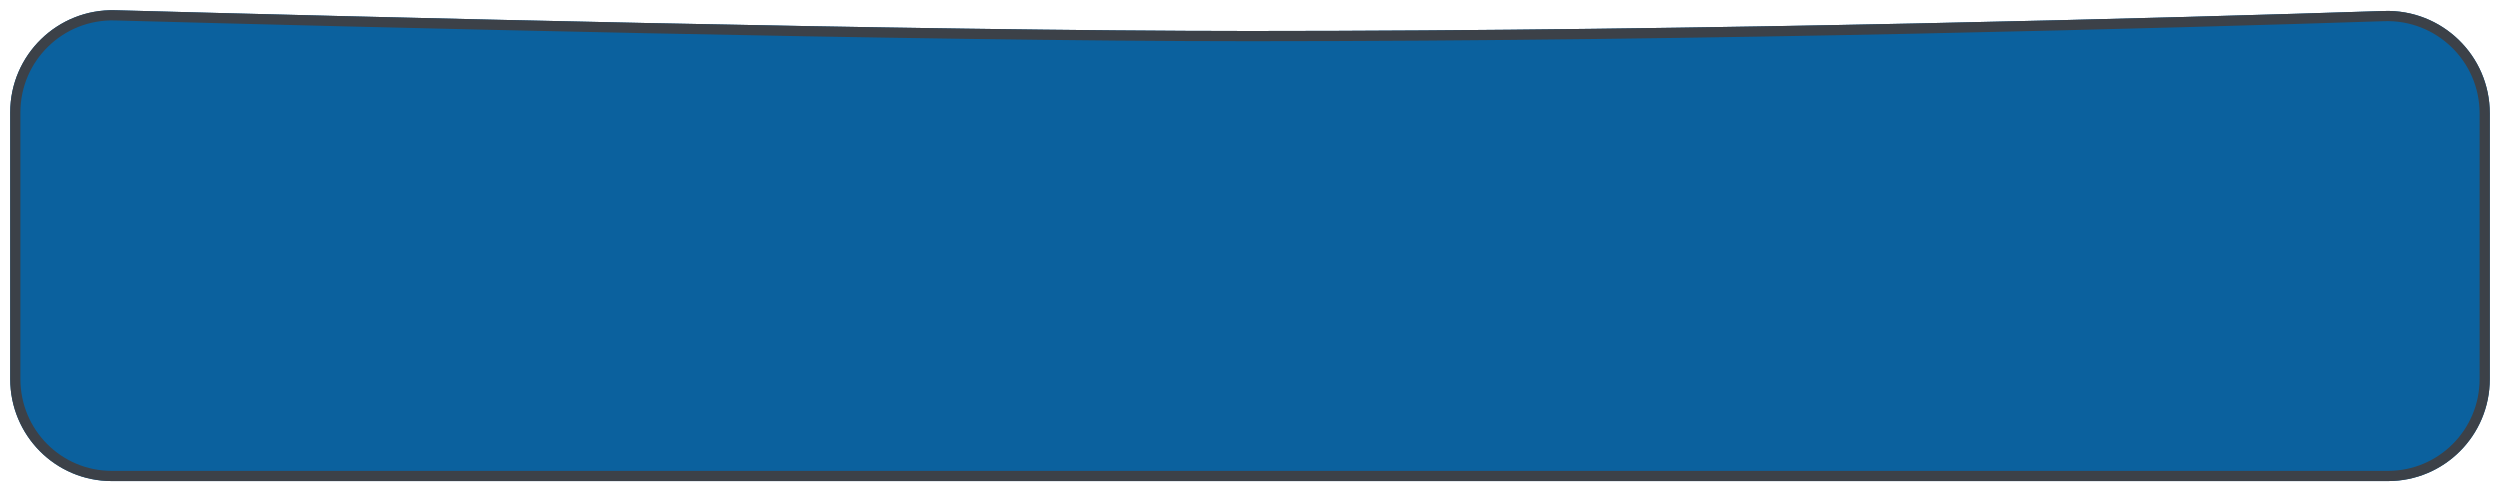 <?xml version="1.0" encoding="UTF-8"?> <svg xmlns="http://www.w3.org/2000/svg" viewBox="5888.267 5202.35 245 48.146"><path fill="#0B619E" stroke="none" fill-opacity="1" stroke-width="1" stroke-opacity="1" font-size-adjust="none" id="tSvg468f555654" title="Path 6" d="M 5889.267 5213.362 C 5889.267 5207.725 5893.919 5203.201 5899.554 5203.353 C 5922.449 5203.974 5978.157 5205.388 6010.767 5205.388 C 6056.173 5205.388 6101.941 5204.078 6121.892 5203.426 C 6127.56 5203.241 6132.267 5207.782 6132.267 5213.454 C 6132.267 5222.134 6132.267 5230.815 6132.267 5239.495 C 6132.267 5245.018 6127.808 5249.495 6122.285 5249.495 C 6099.348 5249.495 6042.106 5249.495 6006.267 5249.495 C 5984.118 5249.495 5923.264 5249.495 5899.225 5249.495 C 5893.702 5249.495 5889.267 5245.018 5889.267 5239.495C 5889.267 5230.784 5889.267 5222.073 5889.267 5213.362Z"></path><path fill="none" stroke="#3C4148" fill-opacity="1" stroke-width="1" stroke-opacity="1" font-size-adjust="none" id="tSvg106a9a11d43" title="Path 7" d="M 6131.767 5213.454 C 6131.767 5222.134 6131.767 5230.815 6131.767 5239.495 C 6131.767 5244.743 6127.531 5248.995 6122.285 5248.995 C 6122.24 5248.995 6122.195 5248.995 6122.151 5248.995 C 6122.105 5248.995 6122.06 5248.995 6122.015 5248.995 C 6121.969 5248.995 6121.924 5248.995 6121.879 5248.995 C 6121.833 5248.995 6121.787 5248.995 6121.741 5248.995 C 6121.695 5248.995 6121.649 5248.995 6121.604 5248.995 C 6121.557 5248.995 6121.511 5248.995 6121.465 5248.995 C 6121.418 5248.995 6121.371 5248.995 6121.325 5248.995 C 6121.278 5248.995 6121.231 5248.995 6121.185 5248.995 C 6121.138 5248.995 6121.091 5248.995 6121.044 5248.995 C 6120.997 5248.995 6120.95 5248.995 6120.903 5248.995 C 6120.855 5248.995 6120.807 5248.995 6120.76 5248.995 C 6120.712 5248.995 6120.664 5248.995 6120.617 5248.995 C 6120.569 5248.995 6120.521 5248.995 6120.473 5248.995 C 6120.424 5248.995 6120.376 5248.995 6120.328 5248.995 C 6120.279 5248.995 6120.23 5248.995 6120.182 5248.995 C 6120.133 5248.995 6120.084 5248.995 6120.036 5248.995 C 6119.987 5248.995 6119.938 5248.995 6119.889 5248.995 C 6119.839 5248.995 6119.79 5248.995 6119.741 5248.995 C 6119.691 5248.995 6119.642 5248.995 6119.593 5248.995 C 6119.543 5248.995 6119.493 5248.995 6119.444 5248.995 C 6119.394 5248.995 6119.344 5248.995 6119.294 5248.995 C 6119.243 5248.995 6119.193 5248.995 6119.143 5248.995 C 6119.092 5248.995 6119.042 5248.995 6118.992 5248.995 C 6118.941 5248.995 6118.89 5248.995 6118.839 5248.995 C 6118.788 5248.995 6118.737 5248.995 6118.687 5248.995 C 6118.635 5248.995 6118.584 5248.995 6118.533 5248.995 C 6118.481 5248.995 6118.43 5248.995 6118.379 5248.995 C 6118.327 5248.995 6118.275 5248.995 6118.224 5248.995 C 6118.172 5248.995 6118.12 5248.995 6118.068 5248.995 C 6118.015 5248.995 6117.963 5248.995 6117.911 5248.995 C 6117.858 5248.995 6117.806 5248.995 6117.754 5248.995 C 6117.701 5248.995 6117.648 5248.995 6117.596 5248.995 C 6117.543 5248.995 6117.49 5248.995 6117.438 5248.995 C 6117.384 5248.995 6117.331 5248.995 6117.278 5248.995 C 6117.224 5248.995 6117.171 5248.995 6117.118 5248.995 C 6117.064 5248.995 6117.011 5248.995 6116.958 5248.995 C 6116.904 5248.995 6116.85 5248.995 6116.796 5248.995 C 6116.742 5248.995 6116.688 5248.995 6116.634 5248.995 C 6116.579 5248.995 6116.525 5248.995 6116.471 5248.995 C 6116.416 5248.995 6116.362 5248.995 6116.308 5248.995 C 6116.253 5248.995 6116.198 5248.995 6116.144 5248.995 C 6116.089 5248.995 6116.034 5248.995 6115.979 5248.995 C 6115.923 5248.995 6115.868 5248.995 6115.813 5248.995 C 6115.757 5248.995 6115.702 5248.995 6115.647 5248.995 C 6115.591 5248.995 6115.535 5248.995 6115.48 5248.995 C 6115.424 5248.995 6115.368 5248.995 6115.313 5248.995 C 6115.257 5248.995 6115.201 5248.995 6115.145 5248.995 C 6115.088 5248.995 6115.032 5248.995 6114.976 5248.995 C 6114.919 5248.995 6114.862 5248.995 6114.806 5248.995 C 6114.749 5248.995 6114.692 5248.995 6114.636 5248.995 C 6114.579 5248.995 6114.522 5248.995 6114.465 5248.995 C 6114.408 5248.995 6114.351 5248.995 6114.294 5248.995 C 6114.236 5248.995 6114.178 5248.995 6114.121 5248.995 C 6114.063 5248.995 6114.005 5248.995 6113.948 5248.995 C 6113.89 5248.995 6113.832 5248.995 6113.775 5248.995 C 6113.717 5248.995 6113.659 5248.995 6113.601 5248.995 C 6113.542 5248.995 6113.484 5248.995 6113.426 5248.995 C 6113.367 5248.995 6113.309 5248.995 6113.251 5248.995 C 6113.192 5248.995 6113.133 5248.995 6113.075 5248.995 C 6113.016 5248.995 6112.957 5248.995 6112.898 5248.995 C 6112.839 5248.995 6112.78 5248.995 6112.721 5248.995 C 6112.661 5248.995 6112.602 5248.995 6112.543 5248.995 C 6112.483 5248.995 6112.423 5248.995 6112.364 5248.995 C 6112.304 5248.995 6112.244 5248.995 6112.185 5248.995 C 6112.125 5248.995 6112.065 5248.995 6112.005 5248.995 C 6111.944 5248.995 6111.884 5248.995 6111.824 5248.995 C 6111.763 5248.995 6111.703 5248.995 6111.643 5248.995 C 6111.582 5248.995 6111.522 5248.995 6111.462 5248.995 C 6111.401 5248.995 6111.34 5248.995 6111.279 5248.995 C 6111.218 5248.995 6111.157 5248.995 6111.096 5248.995 C 6111.035 5248.995 6110.974 5248.995 6110.913 5248.995 C 6110.851 5248.995 6110.79 5248.995 6110.729 5248.995 C 6110.667 5248.995 6110.605 5248.995 6110.544 5248.995 C 6110.482 5248.995 6110.42 5248.995 6110.358 5248.995 C 6110.296 5248.995 6110.234 5248.995 6110.172 5248.995 C 6110.11 5248.995 6110.048 5248.995 6109.986 5248.995 C 6109.923 5248.995 6109.861 5248.995 6109.799 5248.995 C 6109.736 5248.995 6109.673 5248.995 6109.611 5248.995 C 6109.548 5248.995 6109.485 5248.995 6109.423 5248.995 C 6109.36 5248.995 6109.297 5248.995 6109.234 5248.995 C 6109.17 5248.995 6109.107 5248.995 6109.044 5248.995 C 6108.98 5248.995 6108.917 5248.995 6108.854 5248.995 C 6108.79 5248.995 6108.726 5248.995 6108.663 5248.995 C 6108.599 5248.995 6108.535 5248.995 6108.472 5248.995 C 6108.408 5248.995 6108.344 5248.995 6108.28 5248.995 C 6108.216 5248.995 6108.152 5248.995 6108.088 5248.995 C 6108.023 5248.995 6107.959 5248.995 6107.895 5248.995 C 6107.83 5248.995 6107.765 5248.995 6107.701 5248.995 C 6107.636 5248.995 6107.571 5248.995 6107.507 5248.995 C 6107.442 5248.995 6107.377 5248.995 6107.312 5248.995 C 6107.247 5248.995 6107.182 5248.995 6107.117 5248.995 C 6107.051 5248.995 6106.986 5248.995 6106.921 5248.995 C 6106.855 5248.995 6106.79 5248.995 6106.725 5248.995 C 6106.659 5248.995 6106.593 5248.995 6106.528 5248.995 C 6106.462 5248.995 6106.396 5248.995 6106.33 5248.995 C 6106.264 5248.995 6106.198 5248.995 6106.132 5248.995 C 6106.066 5248.995 6106 5248.995 6105.934 5248.995 C 6105.867 5248.995 6105.801 5248.995 6105.735 5248.995 C 6105.668 5248.995 6105.601 5248.995 6105.535 5248.995 C 6105.468 5248.995 6105.401 5248.995 6105.335 5248.995 C 6105.268 5248.995 6105.201 5248.995 6105.134 5248.995 C 6105.067 5248.995 6105 5248.995 6104.933 5248.995 C 6104.865 5248.995 6104.798 5248.995 6104.731 5248.995 C 6104.663 5248.995 6104.596 5248.995 6104.529 5248.995 C 6104.461 5248.995 6104.393 5248.995 6104.326 5248.995 C 6104.258 5248.995 6104.19 5248.995 6104.122 5248.995 C 6104.054 5248.995 6103.986 5248.995 6103.919 5248.995 C 6103.85 5248.995 6103.782 5248.995 6103.714 5248.995 C 6103.645 5248.995 6103.577 5248.995 6103.509 5248.995 C 6103.44 5248.995 6103.372 5248.995 6103.304 5248.995 C 6103.235 5248.995 6103.166 5248.995 6103.098 5248.995 C 6103.029 5248.995 6102.96 5248.995 6102.891 5248.995 C 6102.822 5248.995 6102.753 5248.995 6102.684 5248.995 C 6102.615 5248.995 6102.546 5248.995 6102.477 5248.995 C 6102.407 5248.995 6102.338 5248.995 6102.269 5248.995 C 6102.199 5248.995 6102.13 5248.995 6102.061 5248.995 C 6101.991 5248.995 6101.921 5248.995 6101.852 5248.995 C 6101.782 5248.995 6101.712 5248.995 6101.642 5248.995 C 6101.572 5248.995 6101.502 5248.995 6101.432 5248.995 C 6101.362 5248.995 6101.292 5248.995 6101.222 5248.995 C 6101.151 5248.995 6101.081 5248.995 6101.011 5248.995 C 6100.94 5248.995 6100.869 5248.995 6100.799 5248.995 C 6100.728 5248.995 6100.657 5248.995 6100.587 5248.995 C 6100.516 5248.995 6100.445 5248.995 6100.375 5248.995 C 6100.304 5248.995 6100.233 5248.995 6100.162 5248.995 C 6100.091 5248.995 6100.02 5248.995 6099.949 5248.995 C 6099.877 5248.995 6099.806 5248.995 6099.735 5248.995 C 6099.663 5248.995 6099.592 5248.995 6099.521 5248.995 C 6099.449 5248.995 6099.377 5248.995 6099.306 5248.995 C 6099.234 5248.995 6099.162 5248.995 6099.091 5248.995 C 6099.019 5248.995 6098.947 5248.995 6098.875 5248.995 C 6098.803 5248.995 6098.731 5248.995 6098.659 5248.995 C 6098.587 5248.995 6098.515 5248.995 6098.443 5248.995 C 6098.37 5248.995 6098.298 5248.995 6098.226 5248.995 C 6098.153 5248.995 6098.08 5248.995 6098.008 5248.995 C 6097.935 5248.995 6097.862 5248.995 6097.79 5248.995 C 6097.717 5248.995 6097.644 5248.995 6097.572 5248.995 C 6097.499 5248.995 6097.426 5248.995 6097.353 5248.995 C 6097.28 5248.995 6097.207 5248.995 6097.134 5248.995 C 6097.06 5248.995 6096.987 5248.995 6096.914 5248.995 C 6096.84 5248.995 6096.767 5248.995 6096.694 5248.995 C 6096.62 5248.995 6096.546 5248.995 6096.473 5248.995 C 6096.399 5248.995 6096.325 5248.995 6096.252 5248.995 C 6096.178 5248.995 6096.104 5248.995 6096.031 5248.995 C 6095.957 5248.995 6095.883 5248.995 6095.809 5248.995 C 6095.735 5248.995 6095.661 5248.995 6095.587 5248.995 C 6095.512 5248.995 6095.438 5248.995 6095.364 5248.995 C 6095.289 5248.995 6095.215 5248.995 6095.141 5248.995 C 6095.066 5248.995 6094.991 5248.995 6094.917 5248.995 C 6094.842 5248.995 6094.767 5248.995 6094.693 5248.995 C 6094.618 5248.995 6094.543 5248.995 6094.469 5248.995 C 6094.394 5248.995 6094.319 5248.995 6094.244 5248.995 C 6094.169 5248.995 6094.094 5248.995 6094.019 5248.995 C 6093.943 5248.995 6093.868 5248.995 6093.793 5248.995 C 6093.718 5248.995 6093.643 5248.995 6093.568 5248.995 C 6093.492 5248.995 6093.416 5248.995 6093.341 5248.995 C 6093.265 5248.995 6093.189 5248.995 6093.114 5248.995 C 6093.038 5248.995 6092.962 5248.995 6092.887 5248.995 C 6092.811 5248.995 6092.735 5248.995 6092.66 5248.995 C 6092.584 5248.995 6092.508 5248.995 6092.432 5248.995 C 6092.355 5248.995 6092.279 5248.995 6092.203 5248.995 C 6092.127 5248.995 6092.051 5248.995 6091.975 5248.995 C 6091.898 5248.995 6091.821 5248.995 6091.745 5248.995 C 6091.668 5248.995 6091.592 5248.995 6091.516 5248.995 C 6091.439 5248.995 6091.362 5248.995 6091.286 5248.995 C 6091.209 5248.995 6091.132 5248.995 6091.056 5248.995 C 6090.979 5248.995 6090.902 5248.995 6090.825 5248.995 C 6090.748 5248.995 6090.671 5248.995 6090.594 5248.995 C 6090.517 5248.995 6090.44 5248.995 6090.363 5248.995 C 6090.285 5248.995 6090.208 5248.995 6090.131 5248.995 C 6090.053 5248.995 6089.976 5248.995 6089.899 5248.995 C 6089.821 5248.995 6089.744 5248.995 6089.667 5248.995 C 6089.589 5248.995 6089.511 5248.995 6089.434 5248.995 C 6089.356 5248.995 6089.278 5248.995 6089.201 5248.995 C 6089.123 5248.995 6089.045 5248.995 6088.967 5248.995 C 6088.889 5248.995 6088.811 5248.995 6088.733 5248.995 C 6088.655 5248.995 6088.577 5248.995 6088.499 5248.995 C 6088.421 5248.995 6088.343 5248.995 6088.265 5248.995 C 6088.186 5248.995 6088.108 5248.995 6088.03 5248.995 C 6087.951 5248.995 6087.873 5248.995 6087.795 5248.995 C 6087.716 5248.995 6087.637 5248.995 6087.559 5248.995 C 6087.48 5248.995 6087.401 5248.995 6087.323 5248.995 C 6087.244 5248.995 6087.165 5248.995 6087.087 5248.995 C 6087.008 5248.995 6086.929 5248.995 6086.85 5248.995 C 6086.771 5248.995 6086.692 5248.995 6086.614 5248.995 C 6086.534 5248.995 6086.455 5248.995 6086.376 5248.995 C 6086.297 5248.995 6086.218 5248.995 6086.139 5248.995 C 6086.059 5248.995 6085.98 5248.995 6085.901 5248.995 C 6085.821 5248.995 6085.742 5248.995 6085.663 5248.995 C 6085.583 5248.995 6085.503 5248.995 6085.424 5248.995 C 6085.344 5248.995 6085.265 5248.995 6085.186 5248.995 C 6085.106 5248.995 6085.026 5248.995 6084.946 5248.995 C 6084.866 5248.995 6084.786 5248.995 6084.707 5248.995 C 6084.627 5248.995 6084.547 5248.995 6084.467 5248.995 C 6084.387 5248.995 6084.307 5248.995 6084.227 5248.995 C 6084.147 5248.995 6084.067 5248.995 6083.987 5248.995 C 6083.906 5248.995 6083.826 5248.995 6083.746 5248.995 C 6083.666 5248.995 6083.586 5248.995 6083.506 5248.995 C 6083.425 5248.995 6083.344 5248.995 6083.264 5248.995 C 6083.183 5248.995 6083.103 5248.995 6083.023 5248.995 C 6082.942 5248.995 6082.861 5248.995 6082.781 5248.995 C 6082.7 5248.995 6082.619 5248.995 6082.539 5248.995 C 6082.458 5248.995 6082.377 5248.995 6082.297 5248.995 C 6082.216 5248.995 6082.135 5248.995 6082.054 5248.995 C 6081.973 5248.995 6081.892 5248.995 6081.811 5248.995 C 6081.73 5248.995 6081.649 5248.995 6081.568 5248.995 C 6081.487 5248.995 6081.406 5248.995 6081.325 5248.995 C 6081.243 5248.995 6081.162 5248.995 6081.081 5248.995 C 6080.999 5248.995 6080.918 5248.995 6080.837 5248.995 C 6080.755 5248.995 6080.674 5248.995 6080.593 5248.995 C 6080.511 5248.995 6080.429 5248.995 6080.348 5248.995 C 6080.266 5248.995 6080.184 5248.995 6080.103 5248.995 C 6080.021 5248.995 6079.939 5248.995 6079.858 5248.995 C 6079.776 5248.995 6079.694 5248.995 6079.613 5248.995 C 6079.531 5248.995 6079.449 5248.995 6079.368 5248.995 C 6079.286 5248.995 6079.204 5248.995 6079.122 5248.995 C 6079.04 5248.995 6078.958 5248.995 6078.876 5248.995 C 6078.794 5248.995 6078.712 5248.995 6078.63 5248.995 C 6078.547 5248.995 6078.465 5248.995 6078.383 5248.995 C 6078.3 5248.995 6078.218 5248.995 6078.136 5248.995 C 6078.053 5248.995 6077.971 5248.995 6077.889 5248.995 C 6077.806 5248.995 6077.724 5248.995 6077.642 5248.995 C 6077.559 5248.995 6077.477 5248.995 6077.395 5248.995 C 6077.312 5248.995 6077.229 5248.995 6077.147 5248.995 C 6077.064 5248.995 6076.981 5248.995 6076.899 5248.995 C 6076.816 5248.995 6076.733 5248.995 6076.651 5248.995 C 6076.568 5248.995 6076.485 5248.995 6076.402 5248.995 C 6076.319 5248.995 6076.236 5248.995 6076.154 5248.995 C 6076.071 5248.995 6075.988 5248.995 6075.905 5248.995 C 6075.822 5248.995 6075.739 5248.995 6075.656 5248.995 C 6075.573 5248.995 6075.49 5248.995 6075.407 5248.995 C 6075.323 5248.995 6075.24 5248.995 6075.157 5248.995 C 6075.074 5248.995 6074.991 5248.995 6074.908 5248.995 C 6074.824 5248.995 6074.741 5248.995 6074.658 5248.995 C 6074.574 5248.995 6074.491 5248.995 6074.408 5248.995 C 6074.324 5248.995 6074.241 5248.995 6074.158 5248.995 C 6074.074 5248.995 6073.99 5248.995 6073.907 5248.995 C 6073.823 5248.995 6073.74 5248.995 6073.657 5248.995 C 6073.573 5248.995 6073.489 5248.995 6073.406 5248.995 C 6073.322 5248.995 6073.238 5248.995 6073.155 5248.995 C 6073.071 5248.995 6072.987 5248.995 6072.903 5248.995 C 6072.819 5248.995 6072.735 5248.995 6072.652 5248.995 C 6072.568 5248.995 6072.484 5248.995 6072.4 5248.995 C 6072.316 5248.995 6072.232 5248.995 6072.149 5248.995 C 6072.065 5248.995 6071.981 5248.995 6071.897 5248.995 C 6071.813 5248.995 6071.729 5248.995 6071.645 5248.995 C 6071.56 5248.995 6071.476 5248.995 6071.392 5248.995 C 6071.308 5248.995 6071.224 5248.995 6071.14 5248.995 C 6071.055 5248.995 6070.971 5248.995 6070.887 5248.995 C 6070.803 5248.995 6070.719 5248.995 6070.635 5248.995 C 6070.55 5248.995 6070.466 5248.995 6070.382 5248.995 C 6070.297 5248.995 6070.212 5248.995 6070.128 5248.995 C 6070.043 5248.995 6069.959 5248.995 6069.875 5248.995 C 6069.79 5248.995 6069.706 5248.995 6069.622 5248.995 C 6069.537 5248.995 6069.452 5248.995 6069.368 5248.995 C 6069.283 5248.995 6069.198 5248.995 6069.114 5248.995 C 6069.029 5248.995 6068.945 5248.995 6068.861 5248.995 C 6068.776 5248.995 6068.691 5248.995 6068.607 5248.995 C 6068.522 5248.995 6068.437 5248.995 6068.352 5248.995 C 6068.267 5248.995 6068.182 5248.995 6068.098 5248.995 C 6068.013 5248.995 6067.928 5248.995 6067.844 5248.995 C 6067.759 5248.995 6067.674 5248.995 6067.589 5248.995 C 6067.504 5248.995 6067.419 5248.995 6067.334 5248.995 C 6067.249 5248.995 6067.164 5248.995 6067.08 5248.995 C 6066.995 5248.995 6066.91 5248.995 6066.825 5248.995 C 6066.74 5248.995 6066.655 5248.995 6066.57 5248.995 C 6066.484 5248.995 6066.399 5248.995 6066.314 5248.995 C 6066.229 5248.995 6066.144 5248.995 6066.059 5248.995 C 6065.974 5248.995 6065.889 5248.995 6065.804 5248.995 C 6065.718 5248.995 6065.633 5248.995 6065.548 5248.995 C 6065.462 5248.995 6065.377 5248.995 6065.292 5248.995 C 6065.207 5248.995 6065.122 5248.995 6065.037 5248.995 C 6064.951 5248.995 6064.866 5248.995 6064.781 5248.995 C 6064.695 5248.995 6064.61 5248.995 6064.525 5248.995 C 6064.439 5248.995 6064.353 5248.995 6064.268 5248.995 C 6064.182 5248.995 6064.097 5248.995 6064.012 5248.995 C 6063.926 5248.995 6063.841 5248.995 6063.756 5248.995 C 6063.67 5248.995 6063.585 5248.995 6063.5 5248.995 C 6063.414 5248.995 6063.328 5248.995 6063.243 5248.995 C 6063.157 5248.995 6063.072 5248.995 6062.987 5248.995 C 6062.901 5248.995 6062.815 5248.995 6062.73 5248.995 C 6062.644 5248.995 6062.558 5248.995 6062.473 5248.995 C 6062.387 5248.995 6062.301 5248.995 6062.216 5248.995 C 6062.13 5248.995 6062.044 5248.995 6061.959 5248.995 C 6061.873 5248.995 6061.787 5248.995 6061.702 5248.995 C 6061.616 5248.995 6061.53 5248.995 6061.445 5248.995 C 6061.359 5248.995 6061.273 5248.995 6061.188 5248.995 C 6061.102 5248.995 6061.016 5248.995 6060.931 5248.995 C 6060.845 5248.995 6060.759 5248.995 6060.674 5248.995 C 6060.588 5248.995 6060.502 5248.995 6060.416 5248.995 C 6060.33 5248.995 6060.244 5248.995 6060.159 5248.995 C 6060.073 5248.995 6059.987 5248.995 6059.901 5248.995 C 6059.815 5248.995 6059.729 5248.995 6059.644 5248.995 C 6059.558 5248.995 6059.472 5248.995 6059.386 5248.995 C 6059.3 5248.995 6059.214 5248.995 6059.129 5248.995 C 6059.043 5248.995 6058.957 5248.995 6058.871 5248.995 C 6058.785 5248.995 6058.699 5248.995 6058.613 5248.995 C 6058.527 5248.995 6058.441 5248.995 6058.355 5248.995 C 6058.269 5248.995 6058.183 5248.995 6058.098 5248.995 C 6058.012 5248.995 6057.926 5248.995 6057.84 5248.995 C 6057.754 5248.995 6057.668 5248.995 6057.582 5248.995 C 6057.496 5248.995 6057.41 5248.995 6057.324 5248.995 C 6057.238 5248.995 6057.152 5248.995 6057.066 5248.995 C 6056.98 5248.995 6056.894 5248.995 6056.808 5248.995 C 6056.722 5248.995 6056.636 5248.995 6056.55 5248.995 C 6056.464 5248.995 6056.378 5248.995 6056.292 5248.995 C 6056.206 5248.995 6056.12 5248.995 6056.034 5248.995 C 6055.948 5248.995 6055.862 5248.995 6055.776 5248.995 C 6055.69 5248.995 6055.604 5248.995 6055.518 5248.995 C 6055.431 5248.995 6055.345 5248.995 6055.259 5248.995 C 6055.173 5248.995 6055.087 5248.995 6055.001 5248.995 C 6054.915 5248.995 6054.829 5248.995 6054.743 5248.995 C 6054.657 5248.995 6054.571 5248.995 6054.485 5248.995 C 6054.399 5248.995 6054.313 5248.995 6054.227 5248.995 C 6054.141 5248.995 6054.055 5248.995 6053.969 5248.995 C 6053.882 5248.995 6053.796 5248.995 6053.71 5248.995 C 6053.624 5248.995 6053.538 5248.995 6053.452 5248.995 C 6053.366 5248.995 6053.28 5248.995 6053.194 5248.995 C 6053.108 5248.995 6053.022 5248.995 6052.936 5248.995 C 6052.85 5248.995 6052.764 5248.995 6052.678 5248.995 C 6052.592 5248.995 6052.506 5248.995 6052.42 5248.995 C 6052.333 5248.995 6052.247 5248.995 6052.161 5248.995 C 6052.075 5248.995 6051.989 5248.995 6051.903 5248.995 C 6051.817 5248.995 6051.731 5248.995 6051.645 5248.995 C 6051.559 5248.995 6051.473 5248.995 6051.387 5248.995 C 6051.301 5248.995 6051.215 5248.995 6051.129 5248.995 C 6051.043 5248.995 6050.957 5248.995 6050.871 5248.995 C 6050.785 5248.995 6050.699 5248.995 6050.613 5248.995 C 6050.527 5248.995 6050.441 5248.995 6050.355 5248.995 C 6050.269 5248.995 6050.183 5248.995 6050.097 5248.995 C 6050.011 5248.995 6049.925 5248.995 6049.839 5248.995 C 6049.753 5248.995 6049.667 5248.995 6049.581 5248.995 C 6049.495 5248.995 6049.409 5248.995 6049.324 5248.995 C 6049.238 5248.995 6049.152 5248.995 6049.066 5248.995 C 6048.98 5248.995 6048.894 5248.995 6048.808 5248.995 C 6048.722 5248.995 6048.636 5248.995 6048.551 5248.995 C 6048.465 5248.995 6048.379 5248.995 6048.293 5248.995 C 6048.207 5248.995 6048.121 5248.995 6048.035 5248.995 C 6047.949 5248.995 6047.863 5248.995 6047.778 5248.995 C 6047.692 5248.995 6047.606 5248.995 6047.52 5248.995 C 6047.434 5248.995 6047.348 5248.995 6047.263 5248.995 C 6047.177 5248.995 6047.091 5248.995 6047.006 5248.995 C 6046.92 5248.995 6046.834 5248.995 6046.748 5248.995 C 6046.662 5248.995 6046.576 5248.995 6046.491 5248.995 C 6046.405 5248.995 6046.319 5248.995 6046.234 5248.995 C 6046.148 5248.995 6046.062 5248.995 6045.977 5248.995 C 6045.891 5248.995 6045.805 5248.995 6045.72 5248.995 C 6045.634 5248.995 6045.548 5248.995 6045.463 5248.995 C 6045.377 5248.995 6045.291 5248.995 6045.206 5248.995 C 6045.12 5248.995 6045.035 5248.995 6044.95 5248.995 C 6044.864 5248.995 6044.778 5248.995 6044.693 5248.995 C 6044.607 5248.995 6044.522 5248.995 6044.437 5248.995 C 6044.351 5248.995 6044.265 5248.995 6044.18 5248.995 C 6044.094 5248.995 6044.009 5248.995 6043.924 5248.995 C 6043.838 5248.995 6043.752 5248.995 6043.667 5248.995 C 6043.581 5248.995 6043.496 5248.995 6043.411 5248.995 C 6043.325 5248.995 6043.24 5248.995 6043.155 5248.995 C 6043.069 5248.995 6042.984 5248.995 6042.899 5248.995 C 6042.813 5248.995 6042.728 5248.995 6042.643 5248.995 C 6042.558 5248.995 6042.473 5248.995 6042.388 5248.995 C 6042.302 5248.995 6042.217 5248.995 6042.132 5248.995 C 6042.047 5248.995 6041.962 5248.995 6041.877 5248.995 C 6041.791 5248.995 6041.706 5248.995 6041.621 5248.995 C 6041.536 5248.995 6041.451 5248.995 6041.366 5248.995 C 6041.281 5248.995 6041.196 5248.995 6041.111 5248.995 C 6041.026 5248.995 6040.941 5248.995 6040.856 5248.995 C 6040.771 5248.995 6040.686 5248.995 6040.601 5248.995 C 6040.516 5248.995 6040.431 5248.995 6040.346 5248.995 C 6040.261 5248.995 6040.176 5248.995 6040.091 5248.995 C 6040.006 5248.995 6039.921 5248.995 6039.837 5248.995 C 6039.752 5248.995 6039.667 5248.995 6039.582 5248.995 C 6039.497 5248.995 6039.412 5248.995 6039.328 5248.995 C 6039.243 5248.995 6039.158 5248.995 6039.074 5248.995 C 6038.989 5248.995 6038.904 5248.995 6038.82 5248.995 C 6038.735 5248.995 6038.65 5248.995 6038.566 5248.995 C 6038.481 5248.995 6038.397 5248.995 6038.313 5248.995 C 6038.228 5248.995 6038.143 5248.995 6038.059 5248.995 C 6037.974 5248.995 6037.89 5248.995 6037.806 5248.995 C 6037.721 5248.995 6037.637 5248.995 6037.553 5248.995 C 6037.468 5248.995 6037.384 5248.995 6037.3 5248.995 C 6037.215 5248.995 6037.131 5248.995 6037.047 5248.995 C 6036.962 5248.995 6036.878 5248.995 6036.794 5248.995 C 6036.709 5248.995 6036.625 5248.995 6036.541 5248.995 C 6036.457 5248.995 6036.373 5248.995 6036.289 5248.995 C 6036.205 5248.995 6036.121 5248.995 6036.037 5248.995 C 6035.953 5248.995 6035.869 5248.995 6035.785 5248.995 C 6035.701 5248.995 6035.617 5248.995 6035.533 5248.995 C 6035.449 5248.995 6035.365 5248.995 6035.281 5248.995 C 6035.197 5248.995 6035.113 5248.995 6035.03 5248.995 C 6034.946 5248.995 6034.862 5248.995 6034.778 5248.995 C 6034.694 5248.995 6034.61 5248.995 6034.527 5248.995 C 6034.443 5248.995 6034.359 5248.995 6034.276 5248.995 C 6034.192 5248.995 6034.109 5248.995 6034.026 5248.995 C 6033.942 5248.995 6033.858 5248.995 6033.775 5248.995 C 6033.691 5248.995 6033.608 5248.995 6033.525 5248.995 C 6033.441 5248.995 6033.357 5248.995 6033.274 5248.995 C 6033.19 5248.995 6033.107 5248.995 6033.024 5248.995 C 6032.941 5248.995 6032.858 5248.995 6032.775 5248.995 C 6032.691 5248.995 6032.608 5248.995 6032.525 5248.995 C 6032.442 5248.995 6032.359 5248.995 6032.276 5248.995 C 6032.193 5248.995 6032.11 5248.995 6032.027 5248.995 C 6031.944 5248.995 6031.861 5248.995 6031.778 5248.995 C 6031.695 5248.995 6031.612 5248.995 6031.529 5248.995 C 6031.446 5248.995 6031.363 5248.995 6031.281 5248.995 C 6031.198 5248.995 6031.115 5248.995 6031.032 5248.995 C 6030.949 5248.995 6030.866 5248.995 6030.784 5248.995 C 6030.701 5248.995 6030.618 5248.995 6030.536 5248.995 C 6030.453 5248.995 6030.371 5248.995 6030.289 5248.995 C 6030.206 5248.995 6030.123 5248.995 6030.041 5248.995 C 6029.958 5248.995 6029.876 5248.995 6029.794 5248.995 C 6029.711 5248.995 6029.629 5248.995 6029.547 5248.995 C 6029.465 5248.995 6029.383 5248.995 6029.301 5248.995 C 6029.218 5248.995 6029.136 5248.995 6029.054 5248.995 C 6028.972 5248.995 6028.89 5248.995 6028.808 5248.995 C 6028.726 5248.995 6028.644 5248.995 6028.562 5248.995 C 6028.48 5248.995 6028.398 5248.995 6028.317 5248.995 C 6028.235 5248.995 6028.153 5248.995 6028.071 5248.995 C 6027.989 5248.995 6027.907 5248.995 6027.826 5248.995 C 6027.744 5248.995 6027.662 5248.995 6027.581 5248.995 C 6027.499 5248.995 6027.417 5248.995 6027.336 5248.995 C 6027.254 5248.995 6027.173 5248.995 6027.092 5248.995 C 6027.01 5248.995 6026.929 5248.995 6026.848 5248.995 C 6026.766 5248.995 6026.685 5248.995 6026.604 5248.995 C 6026.523 5248.995 6026.442 5248.995 6026.361 5248.995 C 6026.279 5248.995 6026.198 5248.995 6026.117 5248.995 C 6026.036 5248.995 6025.955 5248.995 6025.874 5248.995 C 6025.793 5248.995 6025.712 5248.995 6025.631 5248.995 C 6025.55 5248.995 6025.469 5248.995 6025.389 5248.995 C 6025.308 5248.995 6025.227 5248.995 6025.147 5248.995 C 6025.066 5248.995 6024.985 5248.995 6024.905 5248.995 C 6024.824 5248.995 6024.743 5248.995 6024.663 5248.995 C 6024.582 5248.995 6024.502 5248.995 6024.422 5248.995 C 6024.341 5248.995 6024.261 5248.995 6024.181 5248.995 C 6024.1 5248.995 6024.02 5248.995 6023.94 5248.995 C 6023.859 5248.995 6023.779 5248.995 6023.699 5248.995 C 6023.619 5248.995 6023.539 5248.995 6023.459 5248.995 C 6023.379 5248.995 6023.299 5248.995 6023.219 5248.995 C 6023.139 5248.995 6023.059 5248.995 6022.98 5248.995 C 6022.9 5248.995 6022.82 5248.995 6022.74 5248.995 C 6022.66 5248.995 6022.58 5248.995 6022.501 5248.995 C 6022.421 5248.995 6022.342 5248.995 6022.263 5248.995 C 6022.183 5248.995 6022.103 5248.995 6022.024 5248.995 C 6021.944 5248.995 6021.865 5248.995 6021.786 5248.995 C 6021.707 5248.995 6021.628 5248.995 6021.549 5248.995 C 6021.469 5248.995 6021.39 5248.995 6021.311 5248.995 C 6021.232 5248.995 6021.153 5248.995 6021.074 5248.995 C 6020.995 5248.995 6020.916 5248.995 6020.838 5248.995 C 6020.759 5248.995 6020.68 5248.995 6020.601 5248.995 C 6020.522 5248.995 6020.443 5248.995 6020.365 5248.995 C 6020.286 5248.995 6020.207 5248.995 6020.129 5248.995 C 6020.05 5248.995 6019.972 5248.995 6019.894 5248.995 C 6019.815 5248.995 6019.737 5248.995 6019.659 5248.995 C 6019.58 5248.995 6019.502 5248.995 6019.424 5248.995 C 6019.346 5248.995 6019.268 5248.995 6019.19 5248.995 C 6019.112 5248.995 6019.034 5248.995 6018.956 5248.995 C 6018.878 5248.995 6018.8 5248.995 6018.722 5248.995 C 6018.644 5248.995 6018.566 5248.995 6018.489 5248.995 C 6018.411 5248.995 6018.333 5248.995 6018.256 5248.995 C 6018.178 5248.995 6018.1 5248.995 6018.023 5248.995 C 6017.945 5248.995 6017.868 5248.995 6017.791 5248.995 C 6017.713 5248.995 6017.636 5248.995 6017.559 5248.995 C 6017.481 5248.995 6017.404 5248.995 6017.327 5248.995 C 6017.25 5248.995 6017.173 5248.995 6017.096 5248.995 C 6017.019 5248.995 6016.942 5248.995 6016.865 5248.995 C 6016.788 5248.995 6016.711 5248.995 6016.635 5248.995 C 6016.558 5248.995 6016.481 5248.995 6016.405 5248.995 C 6016.328 5248.995 6016.251 5248.995 6016.175 5248.995 C 6016.098 5248.995 6016.022 5248.995 6015.946 5248.995 C 6015.869 5248.995 6015.793 5248.995 6015.717 5248.995 C 6015.64 5248.995 6015.564 5248.995 6015.488 5248.995 C 6015.412 5248.995 6015.336 5248.995 6015.26 5248.995 C 6015.184 5248.995 6015.108 5248.995 6015.032 5248.995 C 6014.956 5248.995 6014.88 5248.995 6014.805 5248.995 C 6014.729 5248.995 6014.653 5248.995 6014.578 5248.995 C 6014.502 5248.995 6014.426 5248.995 6014.351 5248.995 C 6014.275 5248.995 6014.2 5248.995 6014.125 5248.995 C 6014.049 5248.995 6013.974 5248.995 6013.899 5248.995 C 6013.824 5248.995 6013.749 5248.995 6013.674 5248.995 C 6013.599 5248.995 6013.524 5248.995 6013.449 5248.995 C 6013.374 5248.995 6013.299 5248.995 6013.224 5248.995 C 6013.149 5248.995 6013.074 5248.995 6013 5248.995 C 6012.925 5248.995 6012.85 5248.995 6012.776 5248.995 C 6012.701 5248.995 6012.627 5248.995 6012.553 5248.995 C 6012.478 5248.995 6012.404 5248.995 6012.33 5248.995 C 6012.255 5248.995 6012.181 5248.995 6012.107 5248.995 C 6012.033 5248.995 6011.959 5248.995 6011.885 5248.995 C 6011.811 5248.995 6011.737 5248.995 6011.663 5248.995 C 6011.589 5248.995 6011.515 5248.995 6011.442 5248.995 C 6011.368 5248.995 6011.294 5248.995 6011.221 5248.995 C 6011.147 5248.995 6011.074 5248.995 6011.001 5248.995 C 6010.927 5248.995 6010.854 5248.995 6010.781 5248.995 C 6010.708 5248.995 6010.635 5248.995 6010.562 5248.995 C 6010.488 5248.995 6010.415 5248.995 6010.342 5248.995 C 6010.269 5248.995 6010.196 5248.995 6010.124 5248.995 C 6010.051 5248.995 6009.978 5248.995 6009.906 5248.995 C 6009.833 5248.995 6009.76 5248.995 6009.688 5248.995 C 6009.615 5248.995 6009.543 5248.995 6009.471 5248.995 C 6009.398 5248.995 6009.326 5248.995 6009.254 5248.995 C 6009.181 5248.995 6009.109 5248.995 6009.037 5248.995 C 6008.965 5248.995 6008.893 5248.995 6008.821 5248.995 C 6008.749 5248.995 6008.677 5248.995 6008.606 5248.995 C 6008.534 5248.995 6008.462 5248.995 6008.391 5248.995 C 6008.319 5248.995 6008.247 5248.995 6008.176 5248.995 C 6008.104 5248.995 6008.033 5248.995 6007.962 5248.995 C 6007.891 5248.995 6007.82 5248.995 6007.749 5248.995 C 6007.678 5248.995 6007.607 5248.995 6007.536 5248.995 C 6007.465 5248.995 6007.394 5248.995 6007.323 5248.995 C 6007.252 5248.995 6007.181 5248.995 6007.111 5248.995 C 6007.04 5248.995 6006.969 5248.995 6006.899 5248.995 C 6006.828 5248.995 6006.758 5248.995 6006.688 5248.995 C 6006.617 5248.995 6006.547 5248.995 6006.477 5248.995 C 6006.407 5248.995 6006.337 5248.995 6006.267 5248.995 C 6006.223 5248.995 6006.18 5248.995 6006.137 5248.995 C 6006.093 5248.995 6006.049 5248.995 6006.006 5248.995 C 6005.962 5248.995 6005.918 5248.995 6005.874 5248.995 C 6005.829 5248.995 6005.785 5248.995 6005.741 5248.995 C 6005.696 5248.995 6005.651 5248.995 6005.607 5248.995 C 6005.562 5248.995 6005.517 5248.995 6005.472 5248.995 C 6005.427 5248.995 6005.382 5248.995 6005.337 5248.995 C 6005.291 5248.995 6005.246 5248.995 6005.201 5248.995 C 6005.155 5248.995 6005.109 5248.995 6005.064 5248.995 C 6005.017 5248.995 6004.971 5248.995 6004.925 5248.995 C 6004.879 5248.995 6004.833 5248.995 6004.787 5248.995 C 6004.74 5248.995 6004.693 5248.995 6004.647 5248.995 C 6004.6 5248.995 6004.553 5248.995 6004.506 5248.995 C 6004.459 5248.995 6004.412 5248.995 6004.365 5248.995 C 6004.317 5248.995 6004.27 5248.995 6004.223 5248.995 C 6004.175 5248.995 6004.127 5248.995 6004.079 5248.995 C 6004.031 5248.995 6003.983 5248.995 6003.935 5248.995 C 6003.887 5248.995 6003.839 5248.995 6003.791 5248.995 C 6003.742 5248.995 6003.693 5248.995 6003.645 5248.995 C 6003.596 5248.995 6003.547 5248.995 6003.499 5248.995 C 6003.45 5248.995 6003.401 5248.995 6003.352 5248.995 C 6003.302 5248.995 6003.252 5248.995 6003.203 5248.995 C 6003.153 5248.995 6003.104 5248.995 6003.055 5248.995 C 6003.005 5248.995 6002.955 5248.995 6002.905 5248.995 C 6002.854 5248.995 6002.804 5248.995 6002.754 5248.995 C 6002.703 5248.995 6002.653 5248.995 6002.603 5248.995 C 6002.552 5248.995 6002.501 5248.995 6002.451 5248.995 C 6002.4 5248.995 6002.349 5248.995 6002.298 5248.995 C 6002.247 5248.995 6002.196 5248.995 6002.145 5248.995 C 6002.093 5248.995 6002.041 5248.995 6001.99 5248.995 C 6001.938 5248.995 6001.886 5248.995 6001.835 5248.995 C 6001.783 5248.995 6001.731 5248.995 6001.679 5248.995 C 6001.626 5248.995 6001.574 5248.995 6001.522 5248.995 C 6001.469 5248.995 6001.417 5248.995 6001.365 5248.995 C 6001.312 5248.995 6001.259 5248.995 6001.206 5248.995 C 6001.153 5248.995 6001.1 5248.995 6001.047 5248.995 C 6000.993 5248.995 6000.94 5248.995 6000.887 5248.995 C 6000.833 5248.995 6000.78 5248.995 6000.727 5248.995 C 6000.673 5248.995 6000.619 5248.995 6000.565 5248.995 C 6000.511 5248.995 6000.457 5248.995 6000.403 5248.995 C 6000.348 5248.995 6000.294 5248.995 6000.24 5248.995 C 6000.185 5248.995 6000.131 5248.995 6000.077 5248.995 C 6000.022 5248.995 5999.967 5248.995 5999.912 5248.995 C 5999.857 5248.995 5999.802 5248.995 5999.747 5248.995 C 5999.691 5248.995 5999.636 5248.995 5999.581 5248.995 C 5999.525 5248.995 5999.47 5248.995 5999.415 5248.995 C 5999.359 5248.995 5999.303 5248.995 5999.247 5248.995 C 5999.191 5248.995 5999.135 5248.995 5999.079 5248.995 C 5999.022 5248.995 5998.966 5248.995 5998.91 5248.995 C 5998.853 5248.995 5998.797 5248.995 5998.741 5248.995 C 5998.684 5248.995 5998.627 5248.995 5998.571 5248.995 C 5998.514 5248.995 5998.457 5248.995 5998.4 5248.995 C 5998.342 5248.995 5998.285 5248.995 5998.228 5248.995 C 5998.17 5248.995 5998.113 5248.995 5998.056 5248.995 C 5997.998 5248.995 5997.94 5248.995 5997.883 5248.995 C 5997.825 5248.995 5997.767 5248.995 5997.709 5248.995 C 5997.651 5248.995 5997.593 5248.995 5997.535 5248.995 C 5997.476 5248.995 5997.418 5248.995 5997.36 5248.995 C 5997.301 5248.995 5997.242 5248.995 5997.184 5248.995 C 5997.125 5248.995 5997.066 5248.995 5997.007 5248.995 C 5996.948 5248.995 5996.889 5248.995 5996.83 5248.995 C 5996.77 5248.995 5996.711 5248.995 5996.652 5248.995 C 5996.592 5248.995 5996.533 5248.995 5996.474 5248.995 C 5996.414 5248.995 5996.354 5248.995 5996.294 5248.995 C 5996.234 5248.995 5996.174 5248.995 5996.114 5248.995 C 5996.054 5248.995 5995.994 5248.995 5995.934 5248.995 C 5995.873 5248.995 5995.813 5248.995 5995.753 5248.995 C 5995.692 5248.995 5995.631 5248.995 5995.571 5248.995 C 5995.51 5248.995 5995.449 5248.995 5995.388 5248.995 C 5995.327 5248.995 5995.266 5248.995 5995.205 5248.995 C 5995.143 5248.995 5995.082 5248.995 5995.021 5248.995 C 5994.959 5248.995 5994.898 5248.995 5994.837 5248.995 C 5994.775 5248.995 5994.713 5248.995 5994.652 5248.995 C 5994.59 5248.995 5994.528 5248.995 5994.466 5248.995 C 5994.403 5248.995 5994.341 5248.995 5994.279 5248.995 C 5994.216 5248.995 5994.154 5248.995 5994.092 5248.995 C 5994.029 5248.995 5993.967 5248.995 5993.905 5248.995 C 5993.842 5248.995 5993.779 5248.995 5993.716 5248.995 C 5993.653 5248.995 5993.59 5248.995 5993.527 5248.995 C 5993.464 5248.995 5993.401 5248.995 5993.338 5248.995 C 5993.274 5248.995 5993.211 5248.995 5993.148 5248.995 C 5993.084 5248.995 5993.02 5248.995 5992.957 5248.995 C 5992.893 5248.995 5992.829 5248.995 5992.766 5248.995 C 5992.702 5248.995 5992.638 5248.995 5992.574 5248.995 C 5992.509 5248.995 5992.445 5248.995 5992.381 5248.995 C 5992.316 5248.995 5992.252 5248.995 5992.188 5248.995 C 5992.123 5248.995 5992.058 5248.995 5991.994 5248.995 C 5991.929 5248.995 5991.864 5248.995 5991.8 5248.995 C 5991.735 5248.995 5991.67 5248.995 5991.605 5248.995 C 5991.539 5248.995 5991.474 5248.995 5991.409 5248.995 C 5991.343 5248.995 5991.278 5248.995 5991.213 5248.995 C 5991.147 5248.995 5991.081 5248.995 5991.016 5248.995 C 5990.95 5248.995 5990.884 5248.995 5990.819 5248.995 C 5990.753 5248.995 5990.687 5248.995 5990.621 5248.995 C 5990.555 5248.995 5990.489 5248.995 5990.423 5248.995 C 5990.356 5248.995 5990.29 5248.995 5990.224 5248.995 C 5990.157 5248.995 5990.09 5248.995 5990.024 5248.995 C 5989.957 5248.995 5989.89 5248.995 5989.824 5248.995 C 5989.757 5248.995 5989.69 5248.995 5989.624 5248.995 C 5989.556 5248.995 5989.489 5248.995 5989.422 5248.995 C 5989.354 5248.995 5989.287 5248.995 5989.22 5248.995 C 5989.153 5248.995 5989.085 5248.995 5989.018 5248.995 C 5988.95 5248.995 5988.883 5248.995 5988.815 5248.995 C 5988.747 5248.995 5988.679 5248.995 5988.612 5248.995 C 5988.544 5248.995 5988.476 5248.995 5988.408 5248.995 C 5988.34 5248.995 5988.271 5248.995 5988.203 5248.995 C 5988.135 5248.995 5988.067 5248.995 5987.998 5248.995 C 5987.93 5248.995 5987.861 5248.995 5987.793 5248.995 C 5987.724 5248.995 5987.655 5248.995 5987.587 5248.995 C 5987.518 5248.995 5987.449 5248.995 5987.38 5248.995 C 5987.311 5248.995 5987.242 5248.995 5987.173 5248.995 C 5987.104 5248.995 5987.035 5248.995 5986.966 5248.995 C 5986.896 5248.995 5986.827 5248.995 5986.758 5248.995 C 5986.688 5248.995 5986.618 5248.995 5986.549 5248.995 C 5986.479 5248.995 5986.41 5248.995 5986.34 5248.995 C 5986.27 5248.995 5986.2 5248.995 5986.13 5248.995 C 5986.06 5248.995 5985.99 5248.995 5985.92 5248.995 C 5985.85 5248.995 5985.78 5248.995 5985.71 5248.995 C 5985.639 5248.995 5985.569 5248.995 5985.499 5248.995 C 5985.428 5248.995 5985.358 5248.995 5985.287 5248.995 C 5985.216 5248.995 5985.146 5248.995 5985.075 5248.995 C 5985.004 5248.995 5984.933 5248.995 5984.863 5248.995 C 5984.792 5248.995 5984.721 5248.995 5984.65 5248.995 C 5984.578 5248.995 5984.507 5248.995 5984.436 5248.995 C 5984.365 5248.995 5984.294 5248.995 5984.222 5248.995 C 5984.151 5248.995 5984.079 5248.995 5984.008 5248.995 C 5983.936 5248.995 5983.865 5248.995 5983.793 5248.995 C 5983.721 5248.995 5983.649 5248.995 5983.578 5248.995 C 5983.506 5248.995 5983.434 5248.995 5983.362 5248.995 C 5983.29 5248.995 5983.218 5248.995 5983.146 5248.995 C 5983.074 5248.995 5983.001 5248.995 5982.929 5248.995 C 5982.857 5248.995 5982.784 5248.995 5982.712 5248.995 C 5982.64 5248.995 5982.567 5248.995 5982.495 5248.995 C 5982.422 5248.995 5982.349 5248.995 5982.277 5248.995 C 5982.204 5248.995 5982.131 5248.995 5982.058 5248.995 C 5981.985 5248.995 5981.912 5248.995 5981.839 5248.995 C 5981.766 5248.995 5981.693 5248.995 5981.62 5248.995 C 5981.547 5248.995 5981.474 5248.995 5981.4 5248.995 C 5981.327 5248.995 5981.254 5248.995 5981.18 5248.995 C 5981.107 5248.995 5981.033 5248.995 5980.96 5248.995 C 5980.886 5248.995 5980.812 5248.995 5980.739 5248.995 C 5980.665 5248.995 5980.591 5248.995 5980.518 5248.995 C 5980.444 5248.995 5980.37 5248.995 5980.296 5248.995 C 5980.222 5248.995 5980.148 5248.995 5980.074 5248.995 C 5979.999 5248.995 5979.925 5248.995 5979.851 5248.995 C 5979.777 5248.995 5979.702 5248.995 5979.628 5248.995 C 5979.554 5248.995 5979.479 5248.995 5979.405 5248.995 C 5979.33 5248.995 5979.256 5248.995 5979.181 5248.995 C 5979.106 5248.995 5979.032 5248.995 5978.957 5248.995 C 5978.882 5248.995 5978.807 5248.995 5978.733 5248.995 C 5978.658 5248.995 5978.583 5248.995 5978.508 5248.995 C 5978.433 5248.995 5978.357 5248.995 5978.282 5248.995 C 5978.207 5248.995 5978.132 5248.995 5978.057 5248.995 C 5977.981 5248.995 5977.906 5248.995 5977.831 5248.995 C 5977.755 5248.995 5977.68 5248.995 5977.604 5248.995 C 5977.529 5248.995 5977.453 5248.995 5977.378 5248.995 C 5977.302 5248.995 5977.226 5248.995 5977.151 5248.995 C 5977.075 5248.995 5976.999 5248.995 5976.923 5248.995 C 5976.847 5248.995 5976.771 5248.995 5976.695 5248.995 C 5976.619 5248.995 5976.543 5248.995 5976.467 5248.995 C 5976.391 5248.995 5976.315 5248.995 5976.239 5248.995 C 5976.163 5248.995 5976.086 5248.995 5976.01 5248.995 C 5975.934 5248.995 5975.857 5248.995 5975.781 5248.995 C 5975.704 5248.995 5975.628 5248.995 5975.551 5248.995 C 5975.475 5248.995 5975.398 5248.995 5975.322 5248.995 C 5975.245 5248.995 5975.168 5248.995 5975.091 5248.995 C 5975.014 5248.995 5974.938 5248.995 5974.861 5248.995 C 5974.784 5248.995 5974.707 5248.995 5974.63 5248.995 C 5974.553 5248.995 5974.476 5248.995 5974.399 5248.995 C 5974.322 5248.995 5974.245 5248.995 5974.167 5248.995 C 5974.09 5248.995 5974.013 5248.995 5973.936 5248.995 C 5973.858 5248.995 5973.781 5248.995 5973.704 5248.995 C 5973.626 5248.995 5973.549 5248.995 5973.471 5248.995 C 5973.394 5248.995 5973.316 5248.995 5973.239 5248.995 C 5973.161 5248.995 5973.083 5248.995 5973.006 5248.995 C 5972.928 5248.995 5972.85 5248.995 5972.772 5248.995 C 5972.695 5248.995 5972.617 5248.995 5972.539 5248.995 C 5972.461 5248.995 5972.383 5248.995 5972.305 5248.995 C 5972.227 5248.995 5972.149 5248.995 5972.071 5248.995 C 5971.993 5248.995 5971.915 5248.995 5971.836 5248.995 C 5971.758 5248.995 5971.68 5248.995 5971.602 5248.995 C 5971.523 5248.995 5971.445 5248.995 5971.367 5248.995 C 5971.288 5248.995 5971.21 5248.995 5971.132 5248.995 C 5971.053 5248.995 5970.975 5248.995 5970.896 5248.995 C 5970.818 5248.995 5970.739 5248.995 5970.66 5248.995 C 5970.582 5248.995 5970.503 5248.995 5970.424 5248.995 C 5970.346 5248.995 5970.267 5248.995 5970.188 5248.995 C 5970.109 5248.995 5970.03 5248.995 5969.951 5248.995 C 5969.873 5248.995 5969.794 5248.995 5969.715 5248.995 C 5969.636 5248.995 5969.557 5248.995 5969.478 5248.995 C 5969.399 5248.995 5969.319 5248.995 5969.24 5248.995 C 5969.161 5248.995 5969.082 5248.995 5969.003 5248.995 C 5968.924 5248.995 5968.844 5248.995 5968.765 5248.995 C 5968.686 5248.995 5968.606 5248.995 5968.527 5248.995 C 5968.448 5248.995 5968.368 5248.995 5968.289 5248.995 C 5968.209 5248.995 5968.13 5248.995 5968.05 5248.995 C 5967.971 5248.995 5967.891 5248.995 5967.812 5248.995 C 5967.732 5248.995 5967.652 5248.995 5967.573 5248.995 C 5967.493 5248.995 5967.413 5248.995 5967.334 5248.995 C 5967.254 5248.995 5967.174 5248.995 5967.094 5248.995 C 5967.015 5248.995 5966.935 5248.995 5966.855 5248.995 C 5966.775 5248.995 5966.695 5248.995 5966.615 5248.995 C 5966.535 5248.995 5966.455 5248.995 5966.375 5248.995 C 5966.295 5248.995 5966.215 5248.995 5966.135 5248.995 C 5966.055 5248.995 5965.975 5248.995 5965.895 5248.995 C 5965.814 5248.995 5965.734 5248.995 5965.654 5248.995 C 5965.574 5248.995 5965.494 5248.995 5965.413 5248.995 C 5965.333 5248.995 5965.253 5248.995 5965.172 5248.995 C 5965.092 5248.995 5965.012 5248.995 5964.931 5248.995 C 5964.851 5248.995 5964.77 5248.995 5964.69 5248.995 C 5964.61 5248.995 5964.529 5248.995 5964.449 5248.995 C 5964.368 5248.995 5964.287 5248.995 5964.207 5248.995 C 5964.126 5248.995 5964.046 5248.995 5963.965 5248.995 C 5963.884 5248.995 5963.804 5248.995 5963.723 5248.995 C 5963.642 5248.995 5963.562 5248.995 5963.481 5248.995 C 5963.4 5248.995 5963.319 5248.995 5963.239 5248.995 C 5963.158 5248.995 5963.077 5248.995 5962.996 5248.995 C 5962.915 5248.995 5962.835 5248.995 5962.754 5248.995 C 5962.673 5248.995 5962.592 5248.995 5962.511 5248.995 C 5962.43 5248.995 5962.349 5248.995 5962.268 5248.995 C 5962.187 5248.995 5962.106 5248.995 5962.025 5248.995 C 5961.944 5248.995 5961.863 5248.995 5961.782 5248.995 C 5961.701 5248.995 5961.62 5248.995 5961.538 5248.995 C 5961.457 5248.995 5961.376 5248.995 5961.295 5248.995 C 5961.214 5248.995 5961.133 5248.995 5961.051 5248.995 C 5960.97 5248.995 5960.889 5248.995 5960.808 5248.995 C 5960.726 5248.995 5960.645 5248.995 5960.564 5248.995 C 5960.483 5248.995 5960.401 5248.995 5960.32 5248.995 C 5960.239 5248.995 5960.157 5248.995 5960.076 5248.995 C 5959.994 5248.995 5959.913 5248.995 5959.832 5248.995 C 5959.75 5248.995 5959.669 5248.995 5959.587 5248.995 C 5959.506 5248.995 5959.424 5248.995 5959.343 5248.995 C 5959.262 5248.995 5959.18 5248.995 5959.099 5248.995 C 5959.017 5248.995 5958.935 5248.995 5958.854 5248.995 C 5958.772 5248.995 5958.691 5248.995 5958.609 5248.995 C 5958.528 5248.995 5958.446 5248.995 5958.364 5248.995 C 5958.283 5248.995 5958.201 5248.995 5958.12 5248.995 C 5958.038 5248.995 5957.956 5248.995 5957.875 5248.995 C 5957.793 5248.995 5957.711 5248.995 5957.63 5248.995 C 5957.548 5248.995 5957.466 5248.995 5957.384 5248.995 C 5957.303 5248.995 5957.221 5248.995 5957.139 5248.995 C 5957.057 5248.995 5956.976 5248.995 5956.894 5248.995 C 5956.812 5248.995 5956.73 5248.995 5956.649 5248.995 C 5956.567 5248.995 5956.485 5248.995 5956.403 5248.995 C 5956.321 5248.995 5956.24 5248.995 5956.158 5248.995 C 5956.076 5248.995 5955.994 5248.995 5955.912 5248.995 C 5955.83 5248.995 5955.748 5248.995 5955.667 5248.995 C 5955.585 5248.995 5955.503 5248.995 5955.421 5248.995 C 5955.339 5248.995 5955.257 5248.995 5955.175 5248.995 C 5955.093 5248.995 5955.011 5248.995 5954.93 5248.995 C 5954.848 5248.995 5954.766 5248.995 5954.684 5248.995 C 5954.602 5248.995 5954.52 5248.995 5954.438 5248.995 C 5954.356 5248.995 5954.274 5248.995 5954.192 5248.995 C 5954.11 5248.995 5954.028 5248.995 5953.946 5248.995 C 5953.864 5248.995 5953.782 5248.995 5953.7 5248.995 C 5953.618 5248.995 5953.536 5248.995 5953.454 5248.995 C 5953.372 5248.995 5953.29 5248.995 5953.208 5248.995 C 5953.126 5248.995 5953.044 5248.995 5952.963 5248.995 C 5952.881 5248.995 5952.799 5248.995 5952.717 5248.995 C 5952.635 5248.995 5952.553 5248.995 5952.471 5248.995 C 5952.389 5248.995 5952.307 5248.995 5952.225 5248.995 C 5952.143 5248.995 5952.061 5248.995 5951.979 5248.995 C 5951.897 5248.995 5951.815 5248.995 5951.733 5248.995 C 5951.65 5248.995 5951.568 5248.995 5951.486 5248.995 C 5951.404 5248.995 5951.322 5248.995 5951.24 5248.995 C 5951.158 5248.995 5951.076 5248.995 5950.994 5248.995 C 5950.912 5248.995 5950.83 5248.995 5950.749 5248.995 C 5950.667 5248.995 5950.585 5248.995 5950.503 5248.995 C 5950.421 5248.995 5950.339 5248.995 5950.257 5248.995 C 5950.175 5248.995 5950.093 5248.995 5950.011 5248.995 C 5949.929 5248.995 5949.847 5248.995 5949.765 5248.995 C 5949.683 5248.995 5949.601 5248.995 5949.519 5248.995 C 5949.437 5248.995 5949.355 5248.995 5949.273 5248.995 C 5949.191 5248.995 5949.109 5248.995 5949.027 5248.995 C 5948.945 5248.995 5948.863 5248.995 5948.782 5248.995 C 5948.7 5248.995 5948.618 5248.995 5948.536 5248.995 C 5948.454 5248.995 5948.372 5248.995 5948.29 5248.995 C 5948.208 5248.995 5948.126 5248.995 5948.044 5248.995 C 5947.963 5248.995 5947.881 5248.995 5947.799 5248.995 C 5947.717 5248.995 5947.635 5248.995 5947.553 5248.995 C 5947.472 5248.995 5947.39 5248.995 5947.308 5248.995 C 5947.226 5248.995 5947.144 5248.995 5947.063 5248.995 C 5946.981 5248.995 5946.899 5248.995 5946.817 5248.995 C 5946.735 5248.995 5946.654 5248.995 5946.572 5248.995 C 5946.49 5248.995 5946.408 5248.995 5946.327 5248.995 C 5946.245 5248.995 5946.163 5248.995 5946.082 5248.995 C 5946 5248.995 5945.918 5248.995 5945.837 5248.995 C 5945.755 5248.995 5945.673 5248.995 5945.592 5248.995 C 5945.51 5248.995 5945.428 5248.995 5945.347 5248.995 C 5945.265 5248.995 5945.184 5248.995 5945.102 5248.995 C 5945.02 5248.995 5944.939 5248.995 5944.857 5248.995 C 5944.776 5248.995 5944.694 5248.995 5944.613 5248.995 C 5944.531 5248.995 5944.45 5248.995 5944.368 5248.995 C 5944.287 5248.995 5944.205 5248.995 5944.124 5248.995 C 5944.042 5248.995 5943.961 5248.995 5943.88 5248.995 C 5943.798 5248.995 5943.717 5248.995 5943.635 5248.995 C 5943.554 5248.995 5943.473 5248.995 5943.391 5248.995 C 5943.31 5248.995 5943.229 5248.995 5943.148 5248.995 C 5943.066 5248.995 5942.985 5248.995 5942.904 5248.995 C 5942.822 5248.995 5942.741 5248.995 5942.66 5248.995 C 5942.579 5248.995 5942.498 5248.995 5942.416 5248.995 C 5942.335 5248.995 5942.254 5248.995 5942.173 5248.995 C 5942.092 5248.995 5942.011 5248.995 5941.93 5248.995 C 5941.849 5248.995 5941.768 5248.995 5941.687 5248.995 C 5941.606 5248.995 5941.525 5248.995 5941.444 5248.995 C 5941.363 5248.995 5941.282 5248.995 5941.201 5248.995 C 5941.12 5248.995 5941.039 5248.995 5940.958 5248.995 C 5940.877 5248.995 5940.796 5248.995 5940.715 5248.995 C 5940.635 5248.995 5940.554 5248.995 5940.473 5248.995 C 5940.392 5248.995 5940.311 5248.995 5940.231 5248.995 C 5940.15 5248.995 5940.069 5248.995 5939.989 5248.995 C 5939.908 5248.995 5939.827 5248.995 5939.747 5248.995 C 5939.666 5248.995 5939.585 5248.995 5939.505 5248.995 C 5939.424 5248.995 5939.344 5248.995 5939.263 5248.995 C 5939.183 5248.995 5939.102 5248.995 5939.022 5248.995 C 5938.941 5248.995 5938.861 5248.995 5938.781 5248.995 C 5938.7 5248.995 5938.62 5248.995 5938.539 5248.995 C 5938.459 5248.995 5938.379 5248.995 5938.299 5248.995 C 5938.218 5248.995 5938.138 5248.995 5938.058 5248.995 C 5937.978 5248.995 5937.897 5248.995 5937.817 5248.995 C 5937.737 5248.995 5937.657 5248.995 5937.577 5248.995 C 5937.497 5248.995 5937.417 5248.995 5937.337 5248.995 C 5937.257 5248.995 5937.177 5248.995 5937.097 5248.995 C 5937.017 5248.995 5936.937 5248.995 5936.857 5248.995 C 5936.777 5248.995 5936.698 5248.995 5936.618 5248.995 C 5936.538 5248.995 5936.458 5248.995 5936.379 5248.995 C 5936.299 5248.995 5936.219 5248.995 5936.139 5248.995 C 5936.06 5248.995 5935.98 5248.995 5935.901 5248.995 C 5935.821 5248.995 5935.741 5248.995 5935.662 5248.995 C 5935.582 5248.995 5935.503 5248.995 5935.424 5248.995 C 5935.344 5248.995 5935.265 5248.995 5935.185 5248.995 C 5935.106 5248.995 5935.027 5248.995 5934.947 5248.995 C 5934.868 5248.995 5934.789 5248.995 5934.71 5248.995 C 5934.631 5248.995 5934.551 5248.995 5934.472 5248.995 C 5934.393 5248.995 5934.314 5248.995 5934.235 5248.995 C 5934.156 5248.995 5934.077 5248.995 5933.998 5248.995 C 5933.919 5248.995 5933.84 5248.995 5933.761 5248.995 C 5933.682 5248.995 5933.604 5248.995 5933.525 5248.995 C 5933.446 5248.995 5933.367 5248.995 5933.289 5248.995 C 5933.21 5248.995 5933.131 5248.995 5933.053 5248.995 C 5932.974 5248.995 5932.895 5248.995 5932.817 5248.995 C 5932.738 5248.995 5932.66 5248.995 5932.581 5248.995 C 5932.503 5248.995 5932.425 5248.995 5932.346 5248.995 C 5932.268 5248.995 5932.19 5248.995 5932.111 5248.995 C 5932.033 5248.995 5931.955 5248.995 5931.877 5248.995 C 5931.798 5248.995 5931.72 5248.995 5931.642 5248.995 C 5931.564 5248.995 5931.486 5248.995 5931.408 5248.995 C 5931.33 5248.995 5931.252 5248.995 5931.174 5248.995 C 5931.097 5248.995 5931.019 5248.995 5930.941 5248.995 C 5930.863 5248.995 5930.785 5248.995 5930.708 5248.995 C 5930.63 5248.995 5930.552 5248.995 5930.475 5248.995 C 5930.397 5248.995 5930.32 5248.995 5930.242 5248.995 C 5930.165 5248.995 5930.087 5248.995 5930.01 5248.995 C 5929.932 5248.995 5929.855 5248.995 5929.778 5248.995 C 5929.701 5248.995 5929.623 5248.995 5929.546 5248.995 C 5929.469 5248.995 5929.392 5248.995 5929.315 5248.995 C 5929.238 5248.995 5929.161 5248.995 5929.084 5248.995 C 5929.007 5248.995 5928.93 5248.995 5928.853 5248.995 C 5928.776 5248.995 5928.699 5248.995 5928.623 5248.995 C 5928.546 5248.995 5928.469 5248.995 5928.392 5248.995 C 5928.316 5248.995 5928.239 5248.995 5928.163 5248.995 C 5928.086 5248.995 5928.01 5248.995 5927.933 5248.995 C 5927.857 5248.995 5927.78 5248.995 5927.704 5248.995 C 5927.628 5248.995 5927.552 5248.995 5927.475 5248.995 C 5927.399 5248.995 5927.323 5248.995 5927.247 5248.995 C 5927.171 5248.995 5927.095 5248.995 5927.019 5248.995 C 5926.943 5248.995 5926.867 5248.995 5926.791 5248.995 C 5926.715 5248.995 5926.64 5248.995 5926.564 5248.995 C 5926.488 5248.995 5926.412 5248.995 5926.337 5248.995 C 5926.261 5248.995 5926.186 5248.995 5926.11 5248.995 C 5926.035 5248.995 5925.959 5248.995 5925.884 5248.995 C 5925.809 5248.995 5925.733 5248.995 5925.658 5248.995 C 5925.583 5248.995 5925.508 5248.995 5925.432 5248.995 C 5925.357 5248.995 5925.282 5248.995 5925.207 5248.995 C 5925.132 5248.995 5925.057 5248.995 5924.982 5248.995 C 5924.908 5248.995 5924.833 5248.995 5924.758 5248.995 C 5924.683 5248.995 5924.609 5248.995 5924.534 5248.995 C 5924.459 5248.995 5924.385 5248.995 5924.31 5248.995 C 5924.236 5248.995 5924.161 5248.995 5924.087 5248.995 C 5924.013 5248.995 5923.938 5248.995 5923.864 5248.995 C 5923.79 5248.995 5923.716 5248.995 5923.642 5248.995 C 5923.568 5248.995 5923.494 5248.995 5923.42 5248.995 C 5923.346 5248.995 5923.272 5248.995 5923.198 5248.995 C 5923.124 5248.995 5923.05 5248.995 5922.977 5248.995 C 5922.903 5248.995 5922.829 5248.995 5922.756 5248.995 C 5922.682 5248.995 5922.609 5248.995 5922.535 5248.995 C 5922.462 5248.995 5922.389 5248.995 5922.315 5248.995 C 5922.242 5248.995 5922.169 5248.995 5922.096 5248.995 C 5922.023 5248.995 5921.95 5248.995 5921.877 5248.995 C 5921.804 5248.995 5921.731 5248.995 5921.658 5248.995 C 5921.585 5248.995 5921.512 5248.995 5921.44 5248.995 C 5921.367 5248.995 5921.294 5248.995 5921.222 5248.995 C 5921.149 5248.995 5921.077 5248.995 5921.004 5248.995 C 5920.932 5248.995 5920.86 5248.995 5920.787 5248.995 C 5920.715 5248.995 5920.643 5248.995 5920.571 5248.995 C 5920.499 5248.995 5920.427 5248.995 5920.355 5248.995 C 5920.283 5248.995 5920.211 5248.995 5920.139 5248.995 C 5920.067 5248.995 5919.995 5248.995 5919.924 5248.995 C 5919.852 5248.995 5919.781 5248.995 5919.709 5248.995 C 5919.638 5248.995 5919.566 5248.995 5919.495 5248.995 C 5919.423 5248.995 5919.352 5248.995 5919.281 5248.995 C 5919.21 5248.995 5919.139 5248.995 5919.068 5248.995 C 5918.997 5248.995 5918.926 5248.995 5918.855 5248.995 C 5918.784 5248.995 5918.713 5248.995 5918.642 5248.995 C 5918.572 5248.995 5918.501 5248.995 5918.43 5248.995 C 5918.36 5248.995 5918.289 5248.995 5918.219 5248.995 C 5918.149 5248.995 5918.078 5248.995 5918.008 5248.995 C 5917.938 5248.995 5917.868 5248.995 5917.797 5248.995 C 5917.727 5248.995 5917.657 5248.995 5917.587 5248.995 C 5917.518 5248.995 5917.448 5248.995 5917.378 5248.995 C 5917.308 5248.995 5917.239 5248.995 5917.169 5248.995 C 5917.099 5248.995 5917.03 5248.995 5916.96 5248.995 C 5916.891 5248.995 5916.822 5248.995 5916.753 5248.995 C 5916.683 5248.995 5916.614 5248.995 5916.545 5248.995 C 5916.476 5248.995 5916.407 5248.995 5916.338 5248.995 C 5916.269 5248.995 5916.2 5248.995 5916.132 5248.995 C 5916.063 5248.995 5915.994 5248.995 5915.926 5248.995 C 5915.857 5248.995 5915.789 5248.995 5915.72 5248.995 C 5915.652 5248.995 5915.584 5248.995 5915.515 5248.995 C 5915.447 5248.995 5915.379 5248.995 5915.311 5248.995 C 5915.243 5248.995 5915.175 5248.995 5915.107 5248.995 C 5915.039 5248.995 5914.972 5248.995 5914.904 5248.995 C 5914.836 5248.995 5914.769 5248.995 5914.701 5248.995 C 5914.634 5248.995 5914.566 5248.995 5914.499 5248.995 C 5914.432 5248.995 5914.365 5248.995 5914.297 5248.995 C 5914.23 5248.995 5914.163 5248.995 5914.096 5248.995 C 5914.029 5248.995 5913.962 5248.995 5913.896 5248.995 C 5913.829 5248.995 5913.762 5248.995 5913.696 5248.995 C 5913.629 5248.995 5913.563 5248.995 5913.496 5248.995 C 5913.43 5248.995 5913.364 5248.995 5913.297 5248.995 C 5913.231 5248.995 5913.165 5248.995 5913.099 5248.995 C 5913.033 5248.995 5912.967 5248.995 5912.901 5248.995 C 5912.835 5248.995 5912.77 5248.995 5912.704 5248.995 C 5912.638 5248.995 5912.573 5248.995 5912.507 5248.995 C 5912.442 5248.995 5912.377 5248.995 5912.311 5248.995 C 5912.246 5248.995 5912.181 5248.995 5912.116 5248.995 C 5912.051 5248.995 5911.986 5248.995 5911.921 5248.995 C 5911.856 5248.995 5911.792 5248.995 5911.727 5248.995 C 5911.662 5248.995 5911.598 5248.995 5911.533 5248.995 C 5911.469 5248.995 5911.404 5248.995 5911.34 5248.995 C 5911.276 5248.995 5911.212 5248.995 5911.148 5248.995 C 5911.084 5248.995 5911.02 5248.995 5910.956 5248.995 C 5910.892 5248.995 5910.828 5248.995 5910.765 5248.995 C 5910.701 5248.995 5910.637 5248.995 5910.574 5248.995 C 5910.511 5248.995 5910.447 5248.995 5910.384 5248.995 C 5910.321 5248.995 5910.258 5248.995 5910.194 5248.995 C 5910.131 5248.995 5910.069 5248.995 5910.006 5248.995 C 5909.943 5248.995 5909.88 5248.995 5909.817 5248.995 C 5909.755 5248.995 5909.692 5248.995 5909.63 5248.995 C 5909.568 5248.995 5909.505 5248.995 5909.443 5248.995 C 5909.381 5248.995 5909.319 5248.995 5909.257 5248.995 C 5909.195 5248.995 5909.133 5248.995 5909.071 5248.995 C 5909.009 5248.995 5908.948 5248.995 5908.886 5248.995 C 5908.825 5248.995 5908.763 5248.995 5908.702 5248.995 C 5908.64 5248.995 5908.579 5248.995 5908.518 5248.995 C 5908.457 5248.995 5908.396 5248.995 5908.335 5248.995 C 5908.274 5248.995 5908.213 5248.995 5908.152 5248.995 C 5908.092 5248.995 5908.031 5248.995 5907.971 5248.995 C 5907.91 5248.995 5907.85 5248.995 5907.79 5248.995 C 5907.729 5248.995 5907.669 5248.995 5907.609 5248.995 C 5907.549 5248.995 5907.489 5248.995 5907.429 5248.995 C 5907.37 5248.995 5907.31 5248.995 5907.25 5248.995 C 5907.191 5248.995 5907.131 5248.995 5907.072 5248.995 C 5907.013 5248.995 5906.953 5248.995 5906.894 5248.995 C 5906.835 5248.995 5906.776 5248.995 5906.717 5248.995 C 5906.658 5248.995 5906.599 5248.995 5906.541 5248.995 C 5906.482 5248.995 5906.423 5248.995 5906.365 5248.995 C 5906.307 5248.995 5906.248 5248.995 5906.19 5248.995 C 5906.132 5248.995 5906.074 5248.995 5906.016 5248.995 C 5905.958 5248.995 5905.9 5248.995 5905.842 5248.995 C 5905.784 5248.995 5905.727 5248.995 5905.669 5248.995 C 5905.612 5248.995 5905.554 5248.995 5905.497 5248.995 C 5905.44 5248.995 5905.382 5248.995 5905.325 5248.995 C 5905.268 5248.995 5905.211 5248.995 5905.155 5248.995 C 5905.098 5248.995 5905.041 5248.995 5904.984 5248.995 C 5904.928 5248.995 5904.872 5248.995 5904.815 5248.995 C 5904.759 5248.995 5904.703 5248.995 5904.646 5248.995 C 5904.59 5248.995 5904.534 5248.995 5904.479 5248.995 C 5904.423 5248.995 5904.367 5248.995 5904.311 5248.995 C 5904.256 5248.995 5904.2 5248.995 5904.145 5248.995 C 5904.09 5248.995 5904.034 5248.995 5903.979 5248.995 C 5903.924 5248.995 5903.869 5248.995 5903.814 5248.995 C 5903.759 5248.995 5903.705 5248.995 5903.65 5248.995 C 5903.595 5248.995 5903.541 5248.995 5903.486 5248.995 C 5903.432 5248.995 5903.378 5248.995 5903.324 5248.995 C 5903.27 5248.995 5903.216 5248.995 5903.162 5248.995 C 5903.108 5248.995 5903.054 5248.995 5903 5248.995 C 5902.947 5248.995 5902.893 5248.995 5902.84 5248.995 C 5902.787 5248.995 5902.733 5248.995 5902.68 5248.995 C 5902.627 5248.995 5902.574 5248.995 5902.521 5248.995 C 5902.469 5248.995 5902.416 5248.995 5902.363 5248.995 C 5902.311 5248.995 5902.258 5248.995 5902.206 5248.995 C 5902.153 5248.995 5902.101 5248.995 5902.049 5248.995 C 5901.997 5248.995 5901.945 5248.995 5901.893 5248.995 C 5901.841 5248.995 5901.79 5248.995 5901.738 5248.995 C 5901.687 5248.995 5901.635 5248.995 5901.584 5248.995 C 5901.533 5248.995 5901.481 5248.995 5901.43 5248.995 C 5901.379 5248.995 5901.328 5248.995 5901.278 5248.995 C 5901.227 5248.995 5901.176 5248.995 5901.126 5248.995 C 5901.075 5248.995 5901.025 5248.995 5900.975 5248.995 C 5900.924 5248.995 5900.874 5248.995 5900.824 5248.995 C 5900.774 5248.995 5900.724 5248.995 5900.675 5248.995 C 5900.625 5248.995 5900.575 5248.995 5900.526 5248.995 C 5900.477 5248.995 5900.427 5248.995 5900.378 5248.995 C 5900.329 5248.995 5900.28 5248.995 5900.231 5248.995 C 5900.182 5248.995 5900.133 5248.995 5900.085 5248.995 C 5900.036 5248.995 5899.988 5248.995 5899.939 5248.995 C 5899.891 5248.995 5899.843 5248.995 5899.795 5248.995 C 5899.747 5248.995 5899.699 5248.995 5899.651 5248.995 C 5899.603 5248.995 5899.556 5248.995 5899.508 5248.995 C 5899.461 5248.995 5899.413 5248.995 5899.366 5248.995 C 5899.319 5248.995 5899.272 5248.995 5899.225 5248.995 C 5893.981 5248.995 5889.767 5244.745 5889.767 5239.495 C 5889.767 5230.784 5889.767 5222.073 5889.767 5213.362 C 5889.767 5208.007 5894.187 5203.708 5899.54 5203.853 C 5922.434 5204.474 5978.149 5205.888 6010.767 5205.888 C 6056.181 5205.888 6101.956 5204.577 6121.908 5203.926C 6127.295 5203.75 6131.767 5208.066 6131.767 5213.454Z"></path><defs></defs></svg> 